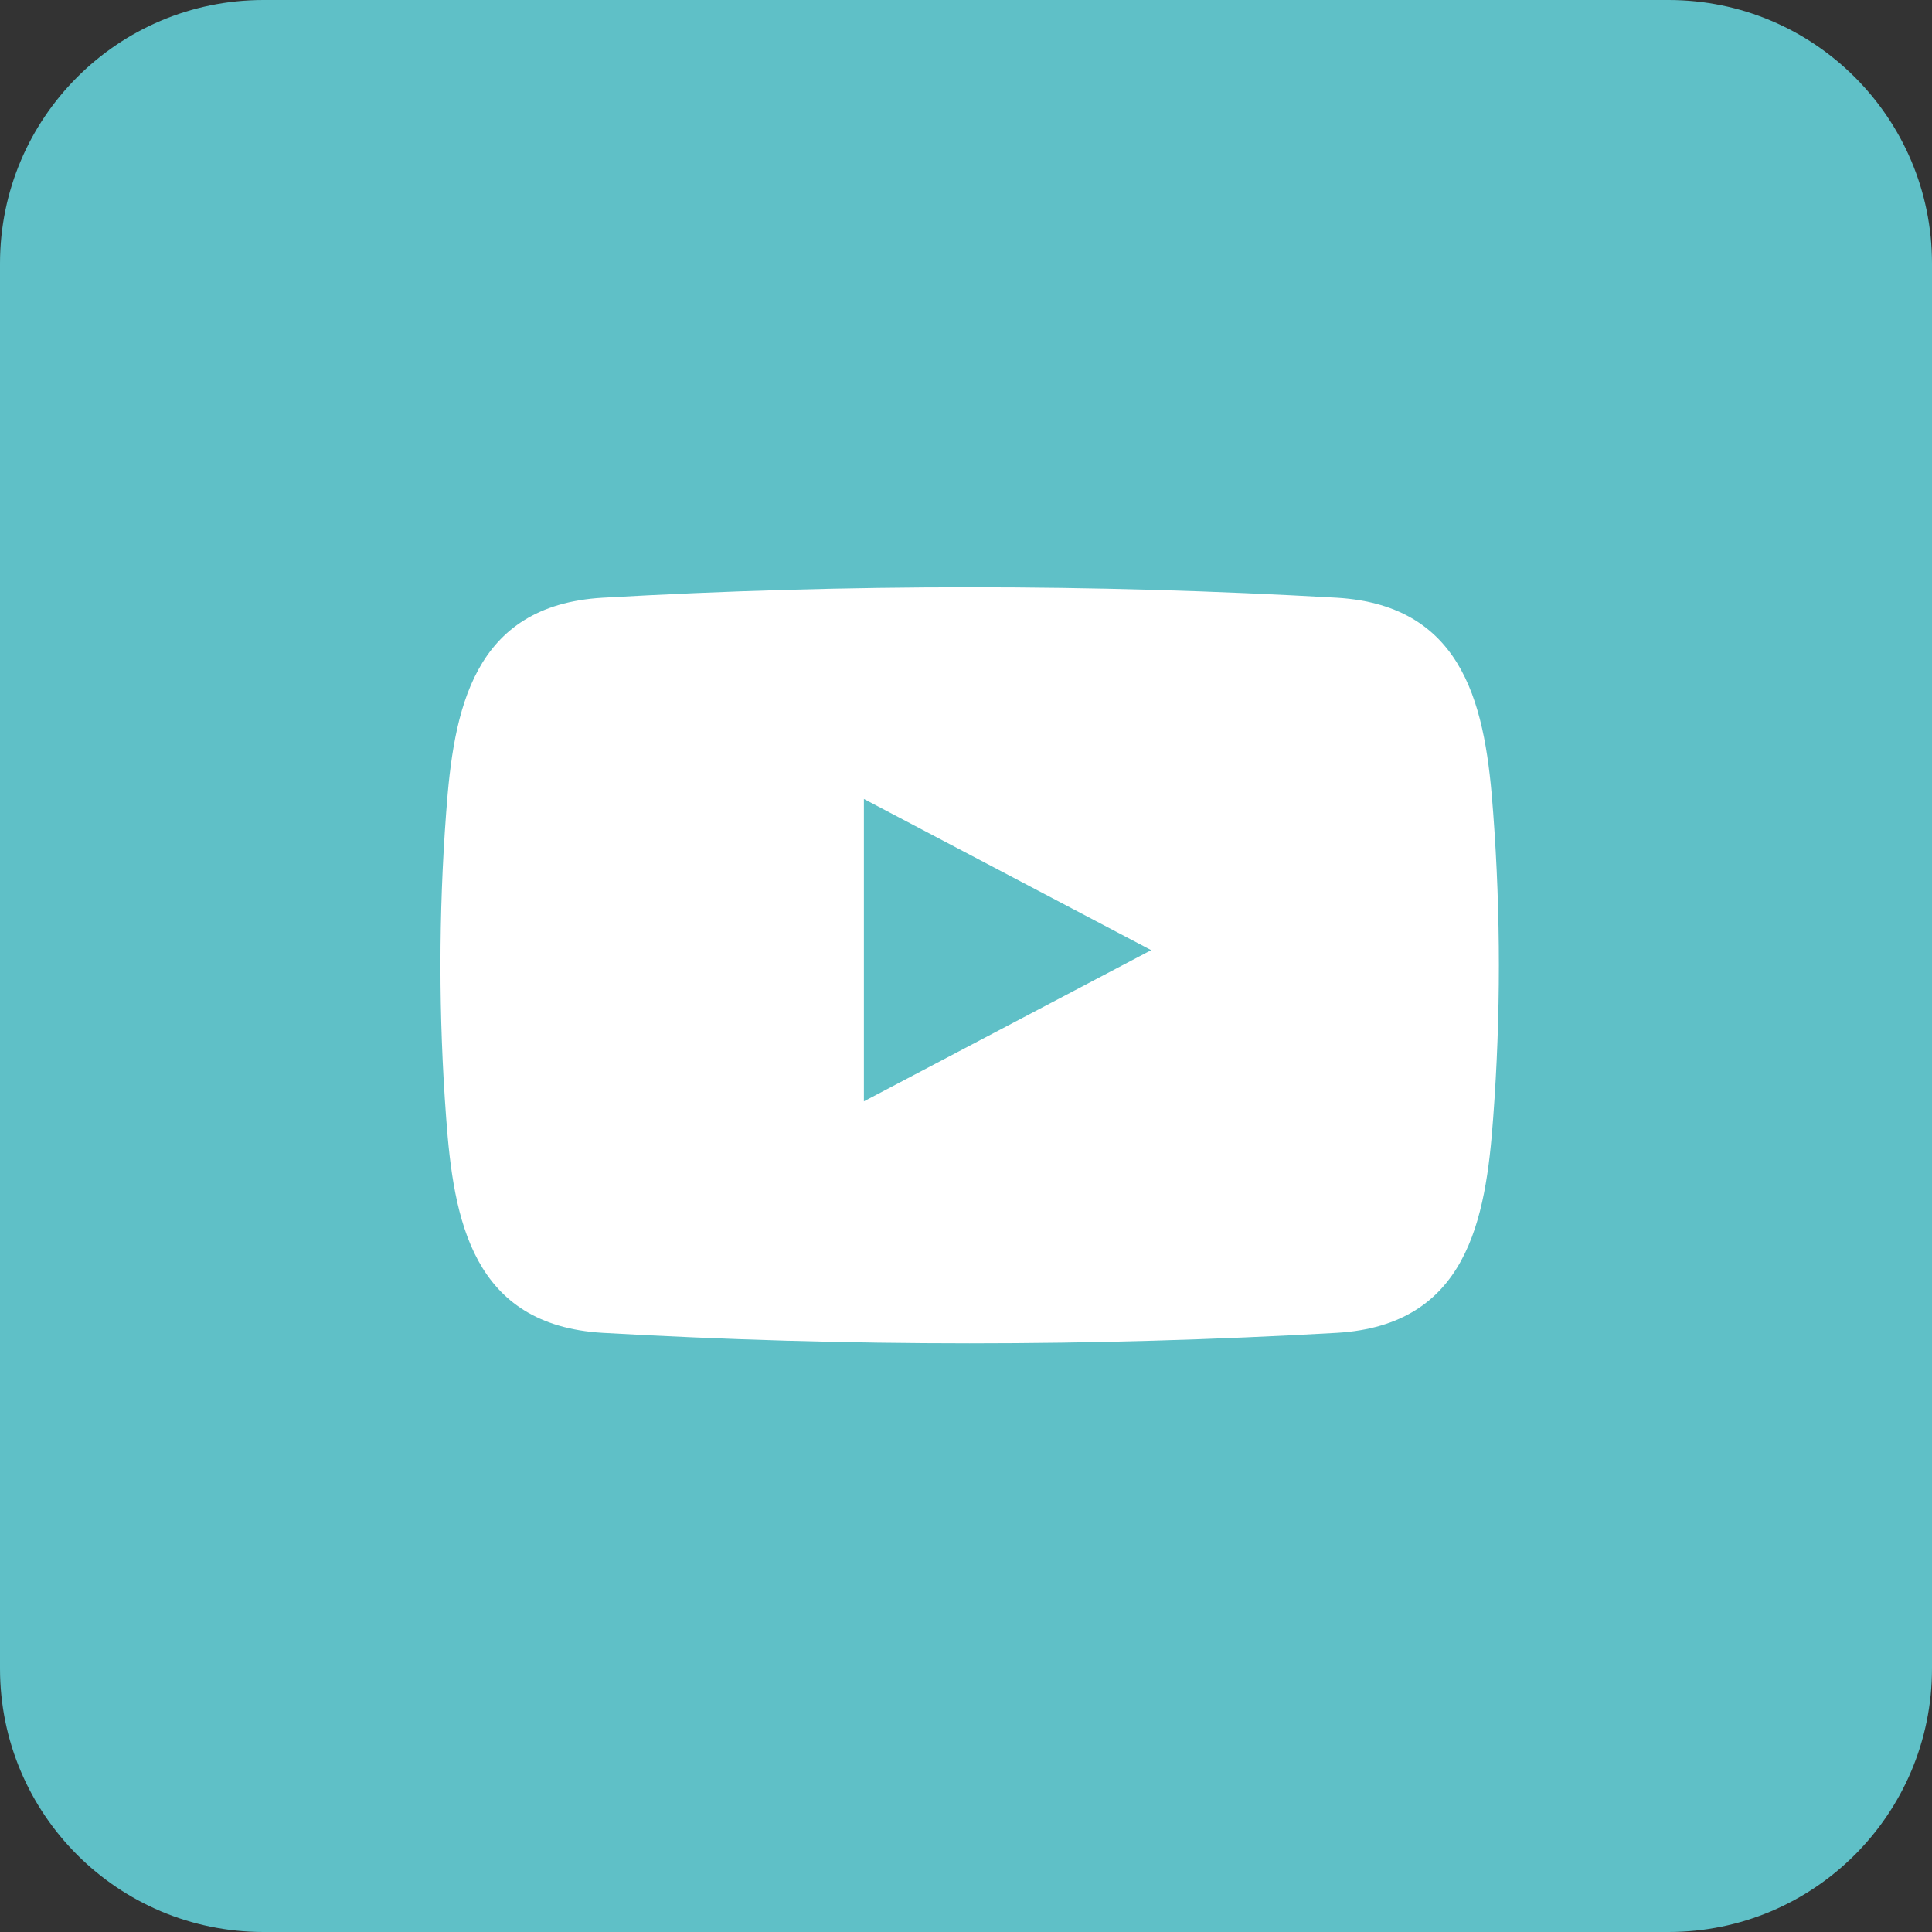 <svg width="40" height="40" viewBox="0 0 40 40" fill="none" xmlns="http://www.w3.org/2000/svg">
<rect x="0" y="0" width="40" height="40" fill="#333333" stroke="none"/>
<g clip-path="url(#clip0_19_52)">
<path d="M34.545 0H5.455C2.442 0 0 2.442 0 5.455V34.545C0 37.558 2.442 40 5.455 40H34.545C37.558 40 40 37.558 40 34.545V5.455C40 2.442 37.558 0 34.545 0Z" fill="#5FC0C7"/>
<path fill-rule="evenodd" clip-rule="evenodd" d="M30.915 16.83C30.762 14.717 30.377 12.535 27.675 12.375C22.613 12.086 17.539 12.086 12.477 12.375C9.776 12.532 9.39 14.717 9.237 16.83C9.08 18.93 9.08 21.04 9.237 23.14C9.39 25.253 9.776 27.435 12.477 27.595C17.539 27.884 22.613 27.884 27.675 27.595C30.377 27.438 30.762 25.253 30.915 23.14C31.072 21.04 31.072 18.93 30.915 16.83ZM17.886 22.802V16.542L23.834 19.672L17.886 22.802Z" fill="white"/>
</g>
<defs>
<clipPath id="clip0_19_52">
<rect width="40" height="40" fill="white"/>
</clipPath>
</defs>
</svg>
